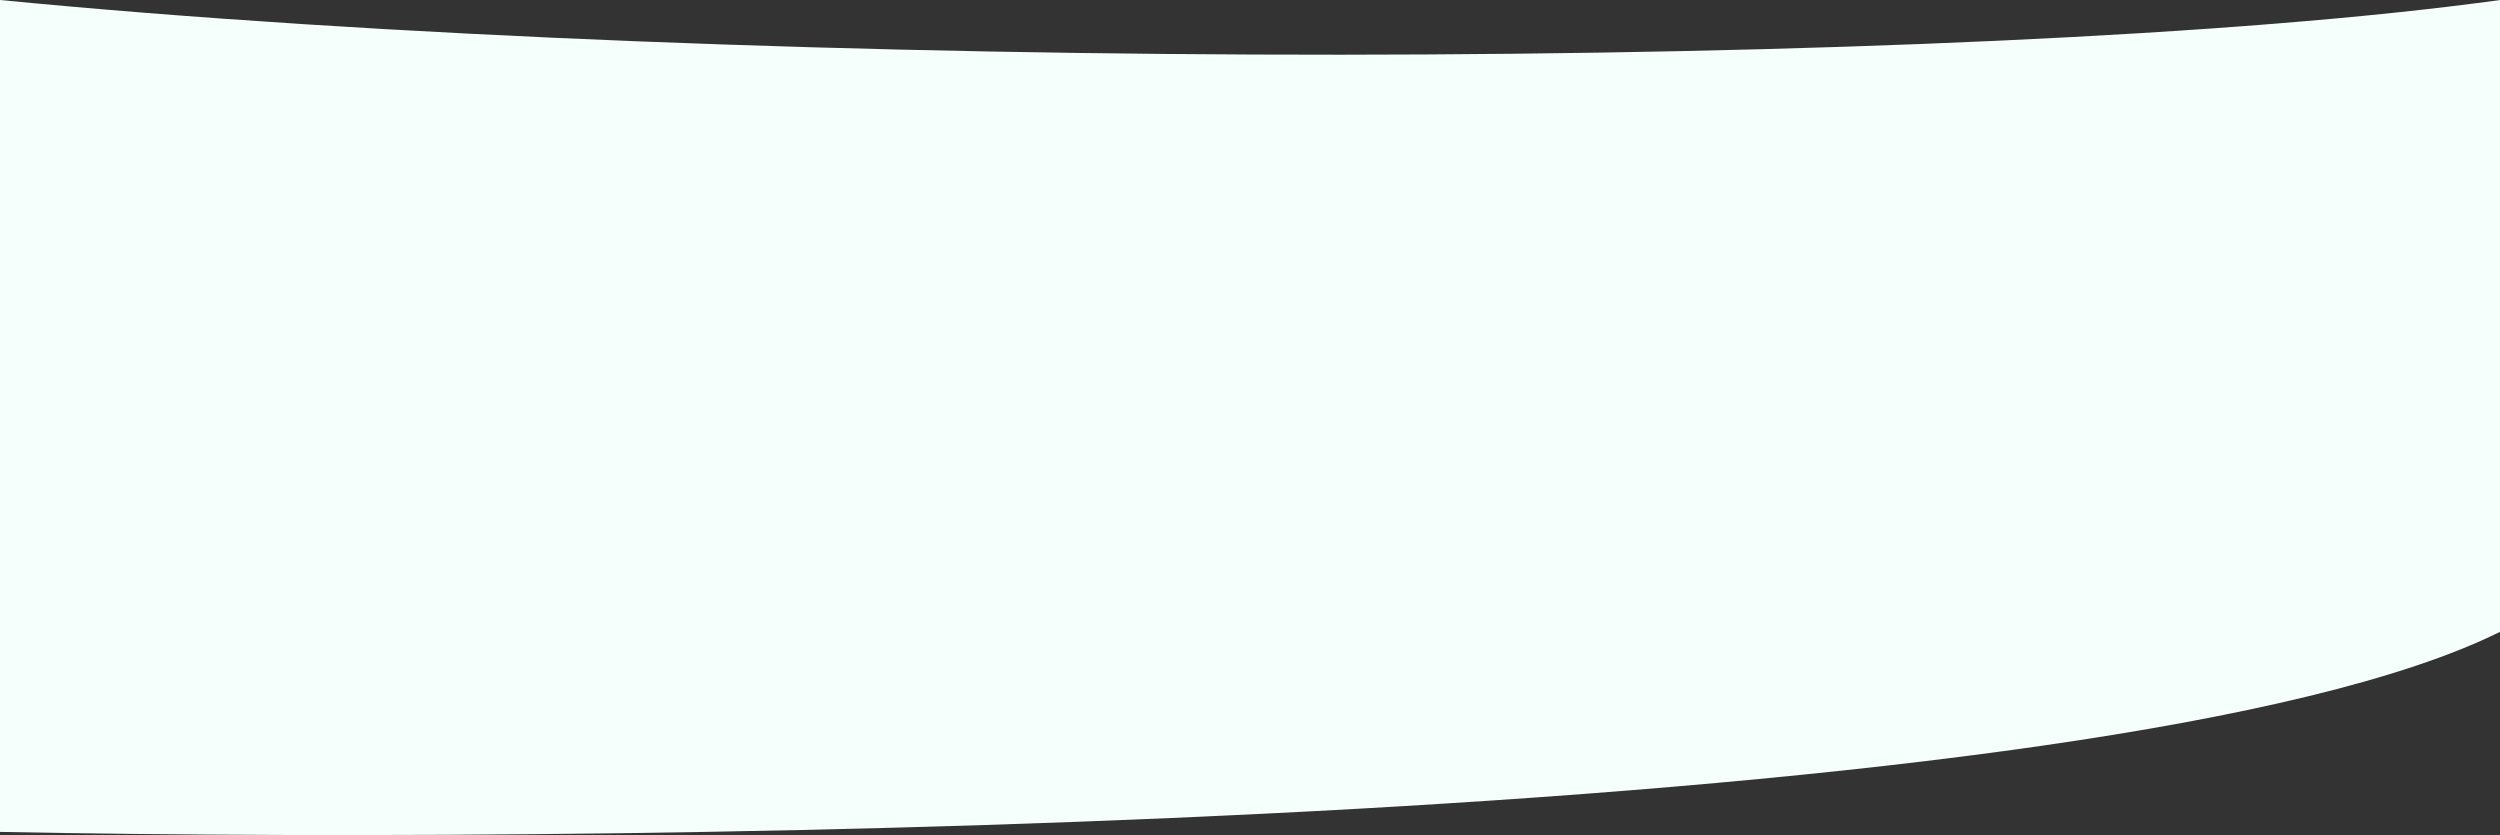 <svg width="1440" height="481" viewBox="0 0 1440 481" fill="none" xmlns="http://www.w3.org/2000/svg">
<rect x="0" y="0" width="1440" height="481" fill="#333333" stroke="none"/>
<path d="M-0 0C436.716 42.625 1141.97 41.421 1440 0V363.94C1217.23 474.476 387.178 486.818 -0 479.172V0Z" fill="#F5FFFC"/>
</svg>
